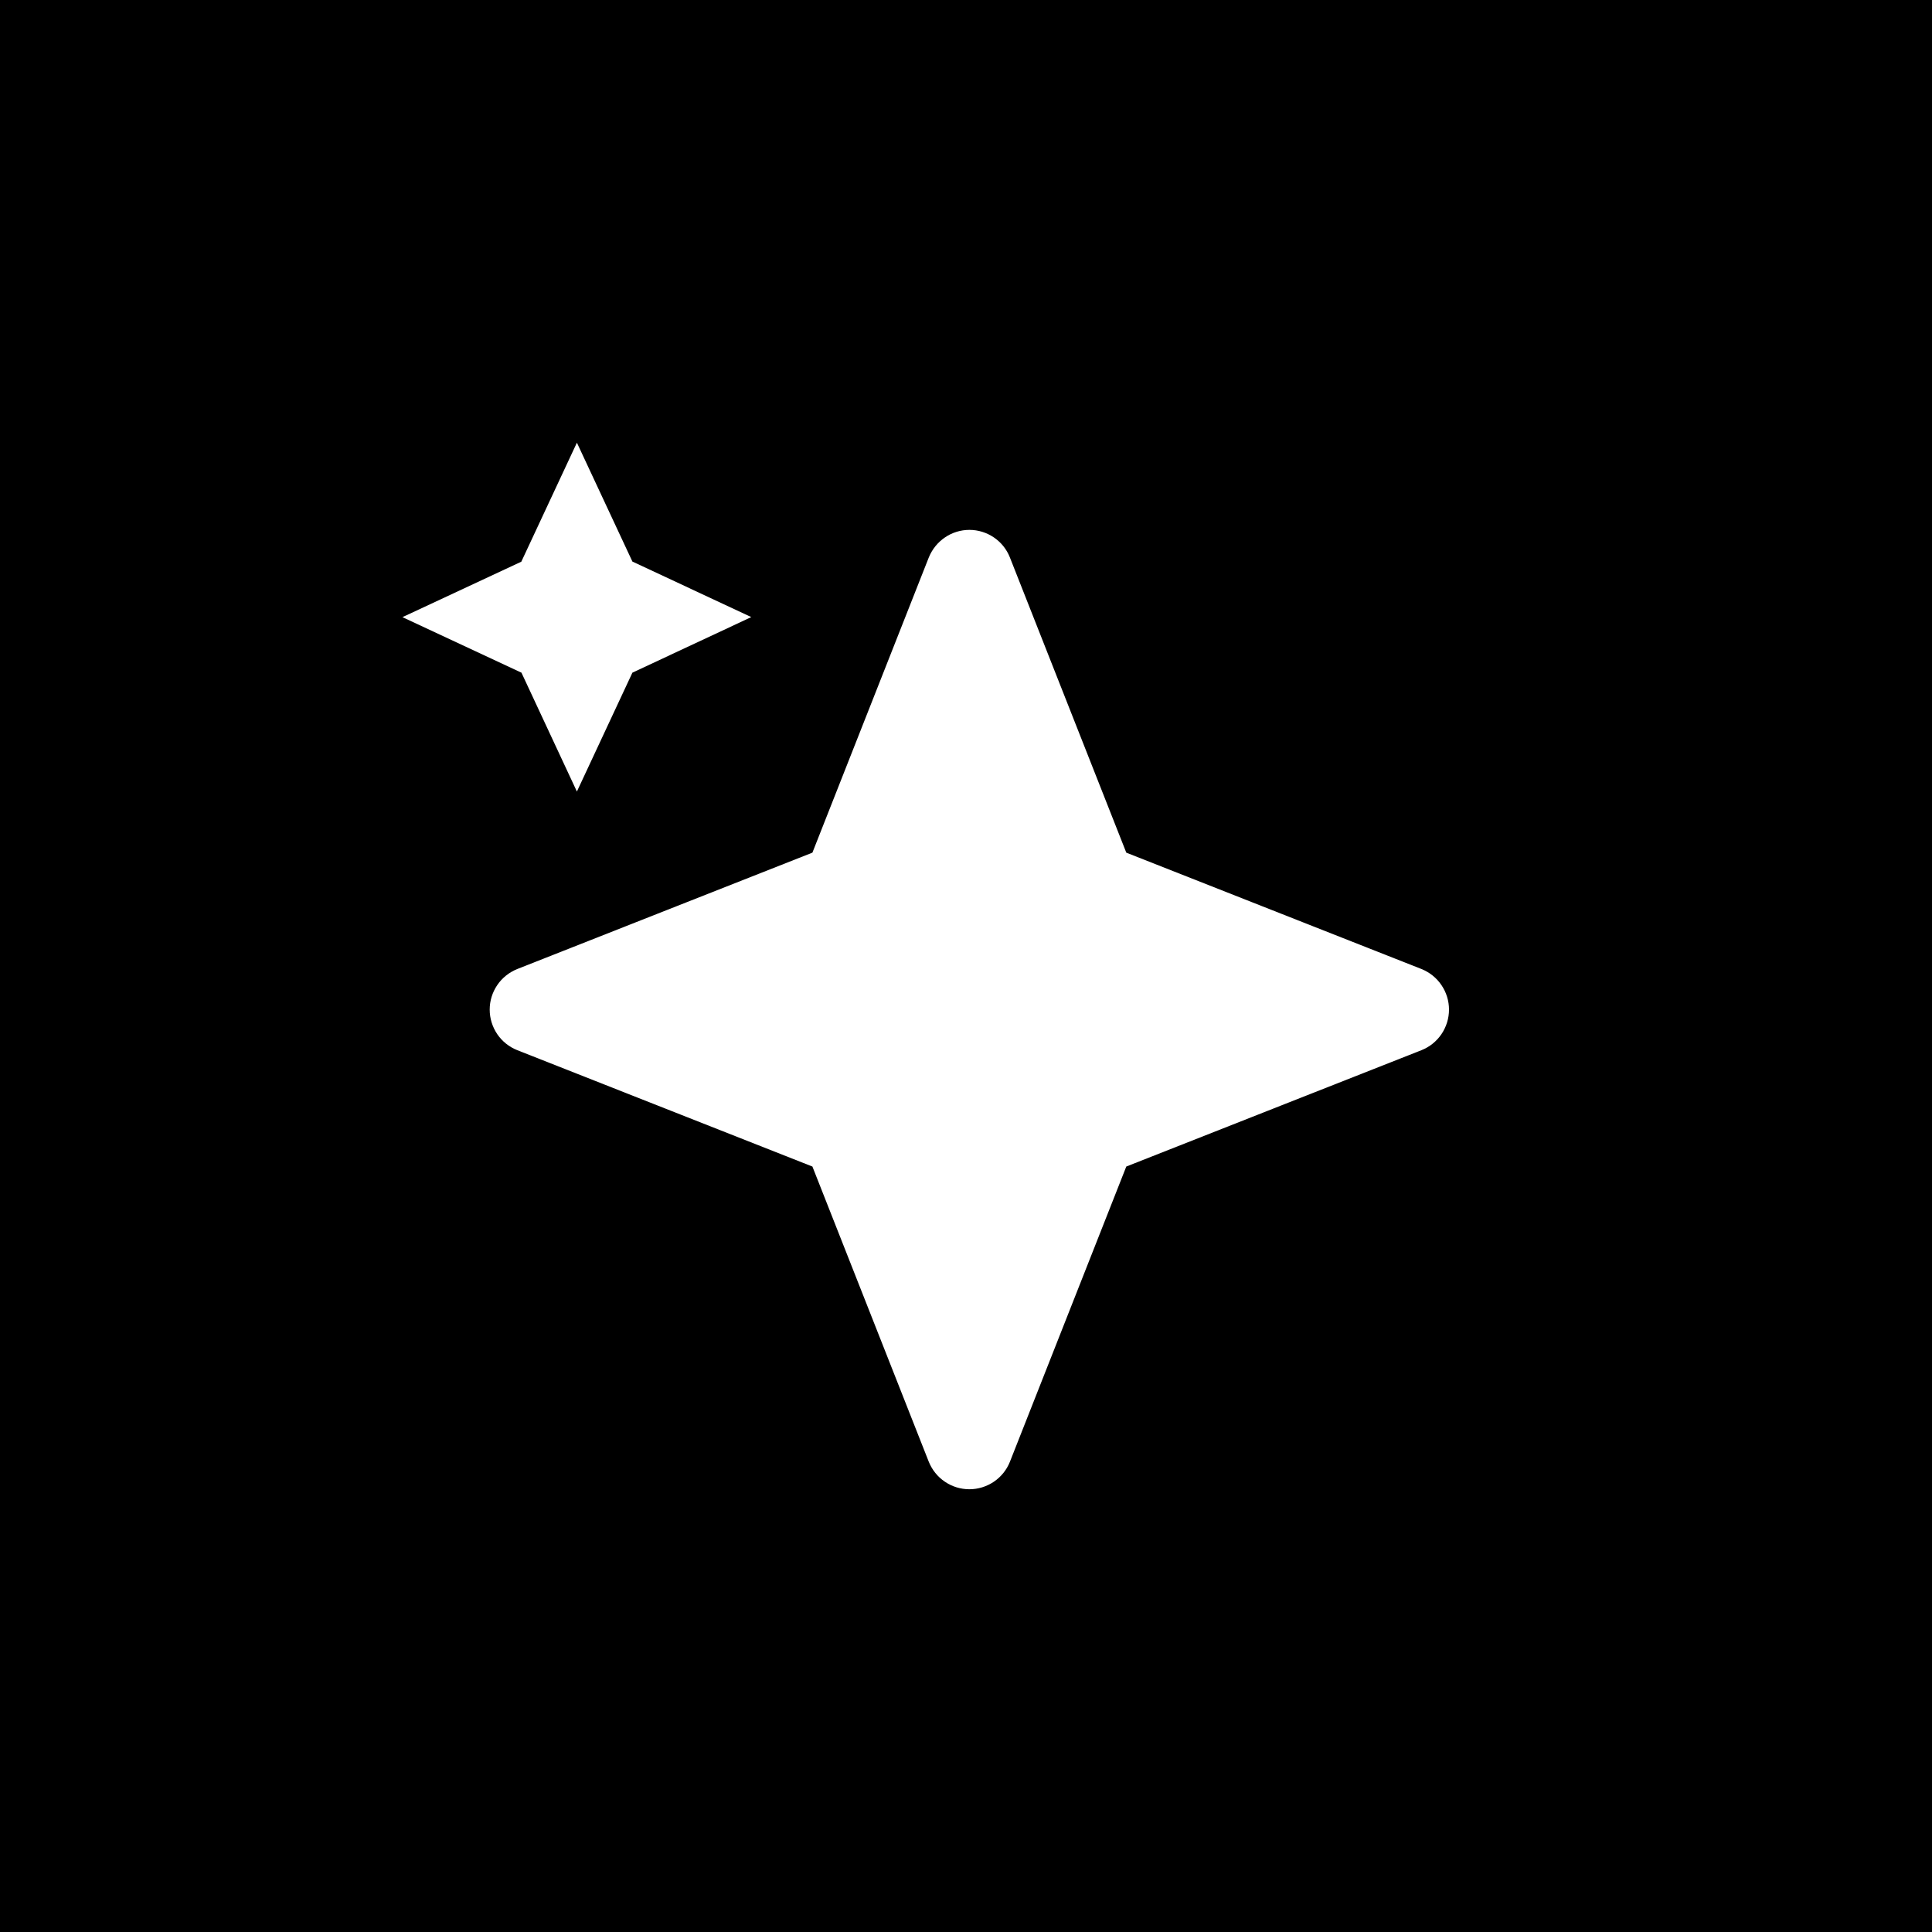 <?xml version="1.0" encoding="UTF-8"?> <svg xmlns="http://www.w3.org/2000/svg" width="30" height="30" viewBox="0 0 30 30" fill="none"><rect width="30" height="30" fill="#1E1E1E" style="fill:#1E1E1E;fill:color(display-p3 0.118 0.118 0.118);fill-opacity:1;"></rect><path d="M15.001 9.271L16.768 13.753L21.25 15.521L16.768 17.288L15.001 21.77L13.232 17.288L8.75 15.521L13.232 13.753L15.001 9.271Z" fill="white" style="fill:white;fill-opacity:1;"></path><path d="M15.053 8.228C15.329 8.228 15.581 8.398 15.682 8.657L17.489 13.24L22.073 15.047C22.199 15.098 22.307 15.184 22.383 15.297C22.459 15.409 22.5 15.541 22.5 15.677C22.5 15.813 22.459 15.945 22.383 16.058C22.307 16.17 22.199 16.257 22.073 16.307L17.489 18.114L15.682 22.698C15.632 22.824 15.545 22.932 15.433 23.008C15.32 23.084 15.188 23.125 15.052 23.125C14.916 23.125 14.784 23.084 14.672 23.008C14.559 22.932 14.473 22.824 14.422 22.698L12.615 18.114L8.032 16.307C7.906 16.257 7.797 16.17 7.721 16.058C7.645 15.945 7.604 15.813 7.604 15.677C7.604 15.541 7.645 15.409 7.721 15.297C7.797 15.184 7.906 15.098 8.032 15.047L12.615 13.24L14.422 8.657C14.473 8.531 14.56 8.422 14.672 8.346C14.784 8.269 14.917 8.228 15.053 8.228ZM15.053 10.752L13.767 14.009C13.733 14.095 13.681 14.174 13.616 14.239C13.55 14.305 13.472 14.357 13.385 14.391L10.127 15.675L13.385 16.962C13.472 16.996 13.55 17.047 13.616 17.113C13.681 17.178 13.733 17.256 13.767 17.342L15.051 20.603L16.339 17.342C16.373 17.256 16.424 17.178 16.49 17.113C16.555 17.048 16.633 16.996 16.719 16.962L19.979 15.676L16.719 14.391C16.633 14.356 16.555 14.305 16.489 14.239C16.424 14.173 16.373 14.095 16.339 14.009L15.053 10.752ZM8.958 6.874L9.82 8.72L11.666 9.582L9.82 10.445L8.958 12.291L8.097 10.445L6.249 9.583L8.095 8.722L8.958 6.874Z" fill="white" style="fill:white;fill-opacity:1;"></path></svg> 